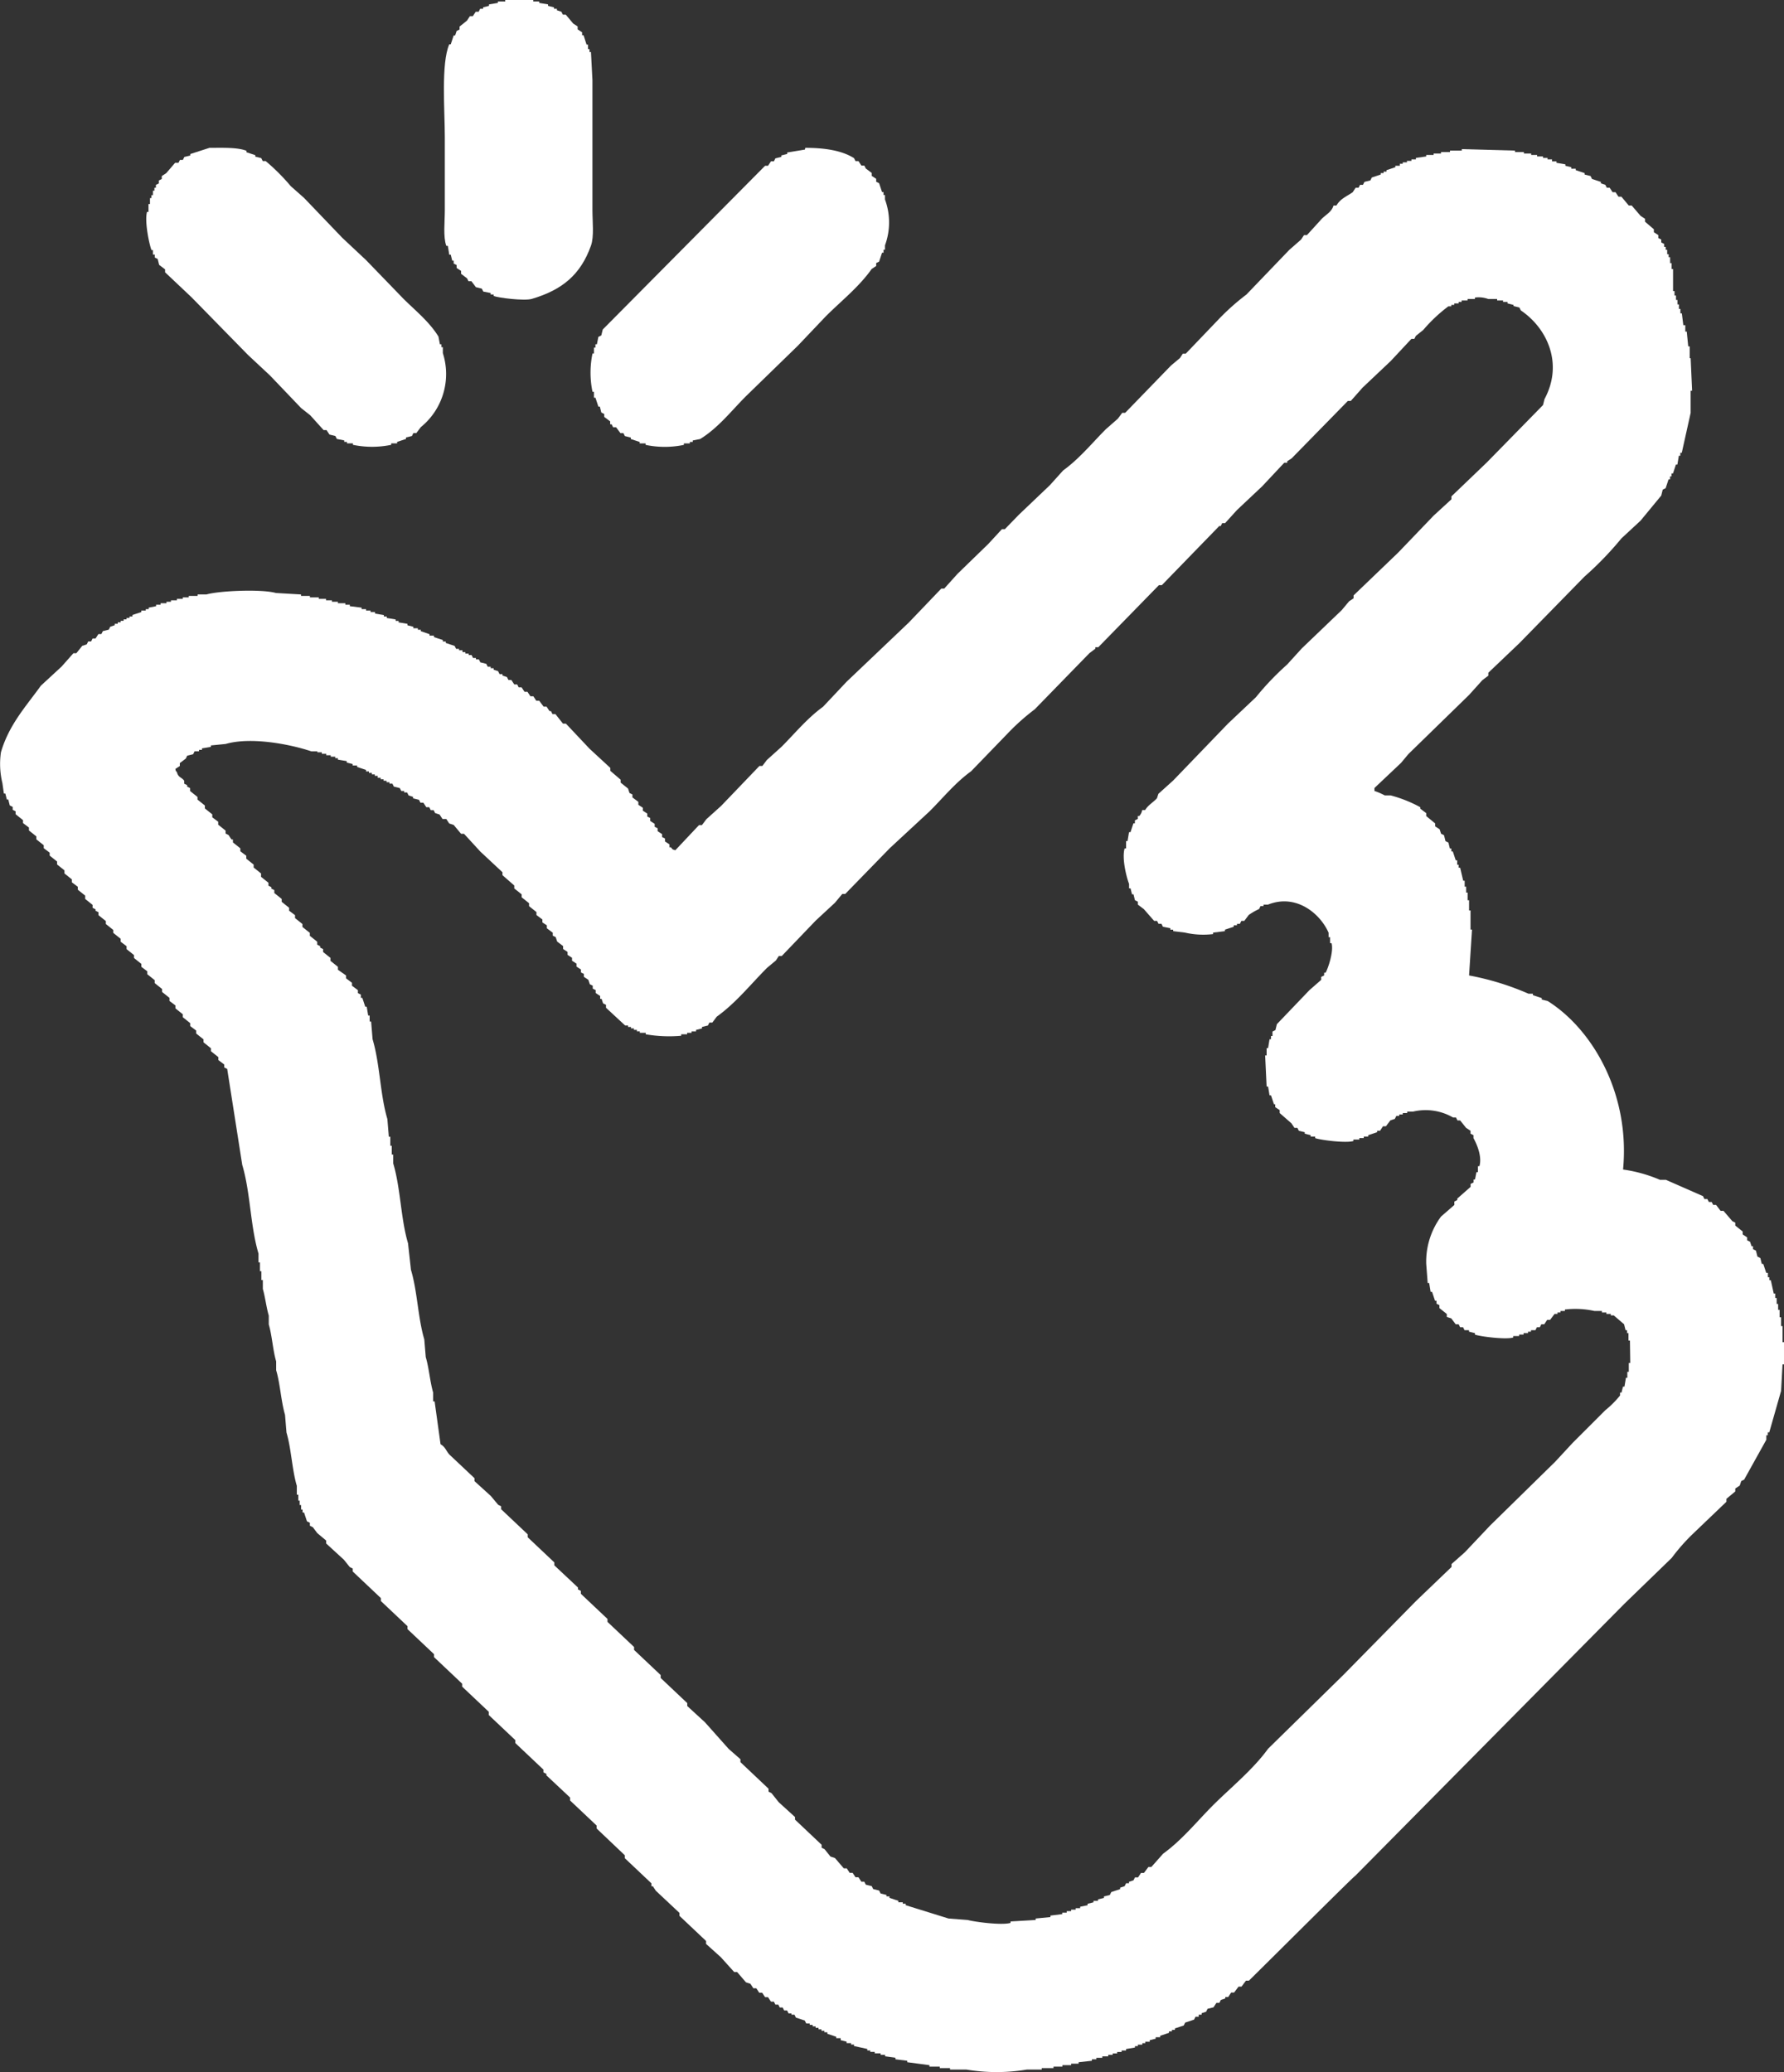 <svg id="Layer_1" data-name="Layer 1" xmlns="http://www.w3.org/2000/svg" viewBox="0 0 279.78 325"><rect x="0" y="0" width="279.78" height="325" fill="#333333" stroke="none"/><defs><style>.cls-1{fill:#fff;fill-rule:evenodd;}</style></defs><title>easy-payment</title><path class="cls-1" d="M451.23,284h4.41v.23h.93v.23l1.39.23v.23l.93.23v.23h.46v.23l.7.23.23.46h.46l1.16,1.39.7.46v.46l.7.46v.46h.23L464,291h.23v.7h.23v.46h.23l.23,4.41v20.4c0,1.81.28,4.12-.23,5.56-1.62,4.55-4.5,6.94-9.27,8.35-1.2.35-5.29-.17-6-.46v-.23h-.46v-.23l-1.16-.23-.23-.46-.93-.23-.7-.93h-.46l-.23-.46-.93-.7v-.46l-.7-.46v-.46l-.46-.23v-.46h-.23l-.23-.93h-.23l-.23-1.39H442c-.51-1.45-.23-3.76-.23-5.56V305.56c0-4.24-.61-11.64.7-14.61h.23l.46-1.39h.23l.23-.7.46-.23v-.46l1.16-.93.46-.7h.46l.46-.7h.46l.23-.46h.46v-.23l.93-.23v-.23l1.39-.23v-.23h1.16Z" transform="translate(-372.01 -284)"/><path class="cls-1" d="M404.86,307.19c2,0,4.39-.1,5.8.46v.23l1.39.46v.23l.93.23.23.46h.46a32.07,32.07,0,0,1,3.94,3.94l2.09,1.85,6,6.26,3.71,3.48,5.8,6c1.92,1.92,4.11,3.64,5.56,6L441,338h.23v.46h.23v.93A10.73,10.73,0,0,1,438,351l-.7.93h-.46l-.23.46-.93.23v.23l-1.39.46v.23h-.93v.23a14.72,14.72,0,0,1-6,0v-.23h-.93v-.23H426v-.23l-1.16-.23-.23-.46-.93-.23-.46-.7h-.46l-2.09-2.32L419.23,348l-4.87-5.1-3.48-3.25-8.81-9-4.17-3.94v-.46l-.93-.7-.23-.93-.46-.23v-.46H396v-.7h-.23c-.36-.9-1.12-4.57-.7-6h.23V316h.23v-.93h.23v-.46H396v-.7h.23v-.46h.23V313l.46-.23v-.46l.46-.23v-.46l.7-.46,1.39-1.62H400l.23-.46h.46l.23-.46.93-.23v-.23Z" transform="translate(-372.01 -284)"/><path class="cls-1" d="M498.3,307.19c3.12,0,5.77.43,7.65,1.62l.23.46h.46l.46.7h.46l.23.46.93.7v.46l.7.46v.46l.46.23.46,1.39h.23v.46h.23v.7a10.42,10.42,0,0,1,0,7.19v.7h-.23v.46h-.23l-.46,1.39-.46.23v.46l-.7.46c-2,2.83-4.76,5-7.19,7.42l-4.41,4.64L489,346.14c-2.28,2.28-4.37,5-7.19,6.72l-1.16.23v.23h-.46v.23h-.93v.23a14.71,14.71,0,0,1-6,0v-.23h-.93v-.23l-1.39-.46v-.23l-.93-.23-.23-.46h-.46l-.7-.93h-.46l-.23-.46h-.23v-.46l-.93-.7v-.46l-.46-.23-.23-.93h-.23l-.46-1.39h-.23v-.93h-.23a14.72,14.72,0,0,1,0-6h.23v-.93h.23V338h.23l.23-1.16.46-.23.23-.93L492,310h.46l.46-.7h.46l.23-.46.93-.23v-.23l.93-.23v-.23l2.78-.46Z" transform="translate(-372.01 -284)"/><path class="cls-1" d="M651.56,494.53V492h-.23v-1.39h-.23v-1.16h-.23v-.93h-.23v-.93h-.23v-.7h-.23l-.46-2.09h-.23v-.46h-.23v-.7H649l-.46-1.39h-.23l-.23-.93-.46-.23-.23-.93-.46-.23v-.46h-.23l-.23-.7-.46-.23v-.46l-.7-.46v-.46l-1.16-.93v-.46l-.46-.23-1.39-1.62h-.46l-.7-.93h-.46l-.23-.46H640l-.23-.46h-.46l-.23-.46-5.8-2.55h-.93a22.65,22.65,0,0,0-5.8-1.62c1.13-11.89-4.79-22-11.82-26.43l-.93-.23v-.23l-1.39-.46v-.23h-.7A42.64,42.64,0,0,0,602.4,437l.46-7.19h-.23v-3h-.23V425.2h-.23V424h-.23v-.93h-.23v-.93h-.23L601,420.1h-.23v-.46h-.23v-.7h-.23l-.46-1.39h-.23v-.46h-.23l-.23-.93-.46-.23-.23-.93-.46-.23-.23-.7-.7-.46v-.46L595.68,412v-.46l-.93-.7v-.23a20.84,20.84,0,0,0-4.64-1.85h-.93a10.79,10.79,0,0,0-1.62-.7v-.46l4.17-3.94,1.16-1.39L602.4,393l2.09-2.32.93-.7v-.46l4.87-4.64,10.2-10.43a51.76,51.76,0,0,0,5.8-6l3-2.78,3.25-3.94.23-.93.46-.23.46-1.39h.23v-.46h.23v-.46h.23l.46-1.39h.23l.23-1.39h.23v-.46h.23l1.39-6.26v-3.48h.23l-.23-5.1H637v-1.85h-.23l-.23-2.32h-.23V335H636l-.23-1.85h-.23v-.7h-.23v-.7h-.23v-.7h-.23v-.7h-.23v-.7h-.23V326.2h-.23v-.93h-.23v-.93h-.23v-.46h-.23v-.7h-.23v-.46H633v-.46l-.46-.23v-.46l-.46-.23v-.46l-.7-.46v-.46L630,318.78v-.46l-.7-.46-1.39-1.62h-.46l-1.16-1.39h-.46l-.46-.7h-.46l-.46-.7H624l-.23-.46-.7-.23v-.23l-1.39-.46-.23-.46-.93-.23v-.23l-1.39-.46v-.23h-.7v-.23l-.93-.23v-.23l-1.39-.23v-.23h-.7V309h-.7v-.23H614v-.23h-.93v-.23h-.93v-.23H611v-.23h-1.39v-.23l-8.35-.23v.23h-1.85v.23H598v.23h-1.16v.23h-1.16v.23l-1.62.23V309h-.7v.23h-.7v.23H592v.23h-.46V310h-.7v.23l-1.39.46v.23H589v.23h-.46v.23l-1.39.46-.23.46-.93.23-.23.46h-.46l-.23.46h-.46l-.46.7c-1,.7-1.92,1-2.55,2.09h-.46c-.28,1-1.2,1.43-1.85,2.09l-2.32,2.55h-.46l-.46.7-1.85,1.62-6.72,7a36.7,36.7,0,0,0-4.41,3.94l-5.1,5.33h-.46l-.46.7-1.39,1.16-7.19,7.42h-.46l-.7.93-1.85,1.62c-2.21,2.21-4.16,4.64-6.72,6.49l-2.09,2.32-4.87,4.64L529.6,367h-.46L527,369.32,522.18,374l-2.09,2.32h-.46l-5.1,5.33-9.74,9.27-3.71,3.94c-2.48,1.8-4.36,4.12-6.49,6.26l-2.32,2.09-.7.93h-.46l-6,6.26-2.32,2.09-.7.93h-.46l-3.71,3.94c-.58-.16-.38-.12-.7-.46H477v-.46l-.7-.46v-.46l-.46-.23v-.46l-.7-.46v-.46l-.46-.23v-.46l-.7-.46v-.46l-.46-.23v-.46l-.7-.46v-.46l-.7-.46v-.46l-.93-.7v-.46l-.46-.23-.23-.7-1.16-.93v-.46l-1.62-1.39v-.46l-3.25-3-3.71-3.94h-.46L459.11,396h-.46l-.23-.46h-.23l-.46-.7h-.46l-.7-.93h-.46l-.46-.7h-.46l-.46-.7h-.46l-.46-.7h-.46l-.23-.46h-.46l-.46-.7h-.46l-.23-.46-.7-.23v-.23h-.46l-.23-.46-.7-.23v-.23h-.46v-.23h-.46l-.23-.46-.93-.23-.23-.46h-.46v-.23h-.46l-.23-.46h-.46v-.23H445v-.23h-.46V386H444v-.23h-.46l-.23-.46-1.39-.46v-.23h-.46v-.23l-1.39-.46v-.23h-.7v-.23L438,383v-.23h-.46v-.23h-.7v-.23l-.93-.23v-.23l-1.39-.23v-.23h-.46v-.23l-1.39-.23v-.23h-.46v-.23l-1.39-.23V380h-.7v-.23h-.7v-.23h-.7v-.23l-1.85-.23v-.23h-.7v-.23H425v-.23h-.93v-.23h-.93v-.23H422v-.23h-1.39v-.23h-1.39v-.23l-3.94-.23c-2.28-.64-8.87-.35-10.9.23H403v.23h-1.39v.23h-.93v.23h-.93v.23h-.93v.23h-.7v.23h-.93v.23h-.7v.23l-1.16.23v.23h-.46v.23h-.7V380l-1.39.46v.23h-.46v.23h-.46v.23h-.46v.23h-.46v.23h-.46v.23H390v.23l-.7.23-.23.46-.93.23-.23.46h-.46l-.46.7h-.46l-.23.46h-.46l-.23.46-.7.23-.93,1.16h-.46l-1.85,2.09-3.25,3c-2.35,3.26-5,6.12-6.26,10.43a12.71,12.71,0,0,0,.23,4.87l.23,1.62h.23l.23.93h.23l.23.93.46.23v.46l.46.23v.46l1.16.93v.46l.93.7v.46l1.16.93v.46l1.16.93v.46l.93.7v.46l1.16.93v.46l1.16.93V421l1.16.93v.46l.93.7v.46l1.16.93V425l1.16.93v.46l.46.23v.23l.46.23v.46l1.16.93v.46l1.16.93v.46l1.16.93v.46l.93.7v.46l1.16.93v.46l1.16.93v.46l.93.7v.46l1.16.93v.46l1.16.93v.46l1.16.93V441l.93.7v.46l1.16.93v.46l1.16.93v.46l.93.7v.46l1.16.93v.46l1.16.93v.46l1.16.93v.46l.93.7v.46l.46.23L410,466.71c1.29,4.31,1.26,9.6,2.55,13.91V482h.23v1.39H413v1.39h.23v1.39c.36,1.21.57,3,.93,4.17v1.39c.52,1.75.64,4.07,1.16,5.8v1.39c.63,2.1.76,4.85,1.39,7l.23,2.78c.76,2.55.86,5.8,1.62,8.35v1.39h.23v.93H419v.7h.23v.7h.23v.46h.23l.46,1.39.46.23v.46l.46.23.7.93,1.39,1.16v.46l2.78,2.55.93,1.16.46.23v.46l4.41,4.17v.46l4.17,3.94v.46l4.17,3.94v.46l4.41,4.17v.46l4.17,3.94V553l4.17,3.94v.46l4.41,4.17V562l.46.23v.23l3.71,3.48v.46l4.17,3.94v.46L470,575v.46l4.17,3.94v.46h.23l.46.7,3.71,3.48v.46l4.17,3.94v.46l2.32,2.09,2.09,2.32h.46l1.39,1.62.7.23.46.7h.46l.46.7h.46l.46.7h.46l.46.7h.46l.23.46h.46l.23.46h.46l.23.46h.46l.23.46h.46V600h.46l.23.46,1.39.46.23.46H499v.23h.46v.23h.46v.23h.46v.23h.46v.23h.46v.23h.46V603l1.39.46v.23h.7V604l.93.23v.23h.7v.23h.46v.23l2.09.46v.23h.46v.23h.7v.23h.93v.23h.7v.23l1.62.23V607l1.85.23v.23l3.48.46v.23h1.62v.23H521v.23h2.55a28.83,28.83,0,0,0,9.51,0h2.32v-.23h1.85v-.23h1.39v-.23H540v-.23h1.16v-.23l2.09-.23V607h.7v-.23h.93v-.23h.93v-.23h.7v-.23h.7v-.23h.7v-.23h.7v-.23l1.39-.23v-.23h.46v-.23h.7v-.23h.46v-.23h.7V604l.93-.23v-.23h.7v-.23l1.39-.46v-.23h.46v-.23h.46v-.23l1.39-.46.23-.46,1.39-.46.23-.46H560V600h.46v-.23l.7-.23.23-.46.93-.23.46-.7h.46l.23-.46.7-.23v-.23h.46l.46-.7h.46l.7-.93h.46l.7-.93h.46c4.71-4.64,16.54-16.46,16.69-16.46l42.2-42.66,7.42-7.19a30.31,30.31,0,0,1,3.25-3.71l5.33-5.1v-.46l1.39-1.16v-.46l.7-.46.23-.7.46-.23,3.48-6.26v-.7h.23v-.46h.23l1.85-6.49.23-4.17h.23v-3.48Zm-23.88,3.25h-.23v1.39h-.23v.93H627l-.23,1.39h-.23l-.23.93h-.23v.46a15.24,15.24,0,0,1-2.32,2.32l-5.1,5.1-2.78,3-10.2,10-3.94,4.17-2.09,1.85v.46l-5.56,5.33L582.7,546.7l-11.82,11.59c-2.36,3.26-5.75,6-8.58,8.81-2.58,2.58-4.89,5.49-7.88,7.65l-1.85,2.09h-.46l-.7.93h-.46l-.46.7H550l-.23.46-.7.23v.23h-.46l-.23.46-.7.23v.23l-1.39.46-.23.46-.93.23v.23l-.93.23v.23h-.7v.23l-.93.23v.23l-1.16.23v.23h-.7v.23H540v.23h-.7V584h-.7v.23l-1.85.23v.23l-2.32.23v.23l-3.94.23v.23c-1.44.41-5.71-.18-6.72-.46l-3-.23-6.72-2.09v-.23h-.46v-.23h-.7v-.23l-1.39-.46v-.23h-.46v-.23l-.93-.23-.23-.46-.93-.23-.23-.46-.93-.23-.23-.46h-.46l-.46-.7h-.46l-.46-.7h-.46l-.46-.7h-.46l-1.39-1.62-.7-.23-.93-1.16-.46-.23v-.46l-4.17-3.94V569l-2.55-2.32L493,565.25l-.46-.23v-.46l-4.41-4.17v-.46l-1.85-1.62-3.71-4.17-2.78-2.55v-.46l-4.17-3.94v-.46l-4.17-3.94v-.46l-4.17-3.94v-.46l-4.17-3.94v-.46l-.46-.23V533l-3.71-3.48v-.46l-4.17-3.94v-.46l-4.17-3.94v-.46l-.46-.23-1.16-1.39-2.55-2.32v-.46l-3.94-3.71c-.56-.62-.59-1.15-1.39-1.62l-.93-6.72h-.23v-1.39c-.49-1.66-.66-3.91-1.16-5.56l-.23-2.78c-1-3.36-1.08-7.57-2.09-10.9l-.46-4.17c-1.15-3.87-1.16-8.65-2.32-12.52v-1.39h-.23v-1.39h-.23V462.3h-.23l-.23-2.78c-1.15-3.87-1.16-8.65-2.32-12.52l-.23-2.78h-.23v-.93h-.23l-.23-1.39h-.23l-.46-1.39h-.23V440l-.46-.23v-.46l-.93-.7v-.46l-.93-.7V437L425,436.1v-.46l-1.16-.93v-.46l-1.16-.93v-.46l-.46-.23v-.23l-.46-.23v-.46l-1.16-.93v-.46l-1.16-.93v-.46l-1.16-.93v-.46l-.93-.7v-.46l-1.16-.93V425l-1.16-.93v-.46l-.46-.23v-.23l-.46-.23v-.46l-1.16-.93V421l-1.16-.93v-.46l-1.16-.93v-.46l-.93-.7v-.46l-1.16-.93v-.46h-.23l-.46-.7-.46-.23v-.46l-1.16-.93v-.46l-.93-.7v-.46l-1.16-.93v-.46l-1.16-.93V409l-1.16-.93v-.46l-.46-.23v-.23l-.46-.23v-.46c-.42-.59-.92-.45-1.16-1.39-.26-.26-.1,0-.23-.46l.7-.46v-.46l.93-.7.23-.46.93-.23.23-.46h.7v-.23h.46v-.23l1.39-.23v-.23l2.32-.23c4-1.16,10.19.06,13.45,1.16h.93V402h.7v.23h.7v.23h.7v.23h.7v.23H425v.23l1.39.23v.23l.93.23v.23h.7v.23l1.39.46V405h.46v.23h.46v.23h.46v.23h.46V406h.46v.23h.46v.23h.46v.23h.46v.23h.46l.23.46.93.23.23.46h.46v.23h.46l.23.46.7.23v.23l.93.23.23.46h.46l.46.7h.46l.23.46h.46l.23.46.7.23.46.7H442l.46.7.7.23,1.16,1.39h.46l2.55,2.78,3.48,3.25v.46l1.85,1.62v.46l1.16.93v.46l1.16.93v.46l1.16.93v.46l.93.7v.46l.7.46v.46l.93.7v.46l.46.23.23.7.93.7v.46l.7.46v.46l.7.46v.46l.7.46v.46l.7.46v.46l.46.23v.46l.7.46.23.7.46.23v.46l.46.23v.46l.7.46v.46h.23l.23.7.46.23v.46l3,2.78h.46v.23h.46v.23h.46v.23h.46v.23h.46v.23h.93v.23a21.62,21.62,0,0,0,5.56.23v-.23h.93v-.23h.7v-.23h.7v-.23l.93-.23v-.23l.93-.23.23-.46h.46l.7-.93c3-2.15,5.31-5.07,7.88-7.65l1.39-1.16.46-.7h.46l5.33-5.56,3-2.78,1.16-1.39h.46l7-7.19,6.26-5.8c2.14-2.14,4-4.46,6.49-6.26l5.8-6a34.58,34.58,0,0,1,4.17-3.71l8.58-8.81.93-.7v-.23h.46l9.51-9.74h.46l9-9.27h.23l.23-.46h.46L566,364l3.94-3.71,3.48-3.71h.46v-.23l.7-.46,8.81-9h.46l1.85-2.09,4.41-4.17,3.25-3.48h.46l.23-.46,1.16-.93a24.25,24.25,0,0,1,3.94-3.71h.46v-.23h.46v-.23h.7v-.23h.46v-.23h.93v-.23h1.16v-.23a4.36,4.36,0,0,1,2.09.23h1.39v.23h.93v.23h.7v.23l.93.23V332l.93.23.23.46c4.08,2.75,6.73,8.3,3.71,13.91l-.23.93-8.81,9-5.56,5.33v.46l-2.78,2.55-5.56,5.8-7,6.72v.46l-.7.46-1.16,1.39-6.26,6-2.32,2.55a43,43,0,0,0-4.87,5.1l-4.41,4.17L556,406.42l-2.32,2.09-.23.7c-.59.65-1.39,1.06-1.85,1.85h-.46a1.88,1.88,0,0,1-.46.93h-.23v.46l-.46.23v.46h-.23l-.46,1.39h-.23l-.23,1.39h-.23v1.16h-.23c-.47,1.61.34,4.66.7,5.56v.7h.23l.23.93h.23l.23.93.46.23v.46l.93.7,1.62,1.85h.46l.23.46h.46l.23.46,1.16.23v.23H556v.23l1.85.23a12.77,12.77,0,0,0,4.41.23v-.23l1.85-.23v-.23l1.39-.46v-.23H566v-.23h.46l.23-.46h.46l.7-.93a10,10,0,0,1,1.62-.93l.23-.46h.46v-.23h.7c4.46-1.78,8.22,1.45,9.51,4.41v.7h.23v.93h.23c.38,1.29-.56,4-.93,4.64h-.23V437l-.46.23v.46l-1.85,1.62-5.1,5.33-.23.93-.46.23v.7h-.23V447h-.23l-.23,1.39h-.23v1.16h-.23l.23,4.87h.23l.23,1.39h.23l.46,1.39H572v.46l.7.46v.46l1.85,1.62.46.7h.46l.23.46.93.23v.23l.93.23v.23h.7v.23c.75.29,4.81.83,6,.46v-.23h.93v-.23h.7v-.23h.7v-.23l1.39-.46v-.23h.46l.46-.7h.46l.7-.93.7-.23.23-.46h.46v-.23H592v-.23h.7v-.23h.93a8.57,8.57,0,0,1,6.26.93h.46l.23.46H601l.93,1.16.7.46v.46l.46.23v.46c.44.78,1.4,2.82.93,4.41h-.23v.93h-.23l-.23,1.16h-.23v.46l-.46.23v.46L600.55,472v.23l-.46.23V473L598,474.82a11.92,11.92,0,0,0-2.32,7.42l.23,3h.23l.23,1.39h.23l.46,1.39h.23v.46l.46.23v.46l1.16.93v.46l.7.23.7.93h.46l.23.46h.46l.23.46h.7v.23l.93.23v.23c.73.29,4.84.82,6,.46v-.23h.93v-.23h.7v-.23h.7v-.23h.46v-.23h.7l.23-.46h.46l.23-.46h.46l.46-.7h.46l.7-.93h.46v-.23h.46v-.23h.7v-.23a13.71,13.71,0,0,1,4.64.23h1.16v.23h.7v.23h.7v.23h.46l1.62,1.39.23.93h.23v.46h.23v1.16h.23Z" transform="translate(-372.01 -284)"/></svg>
